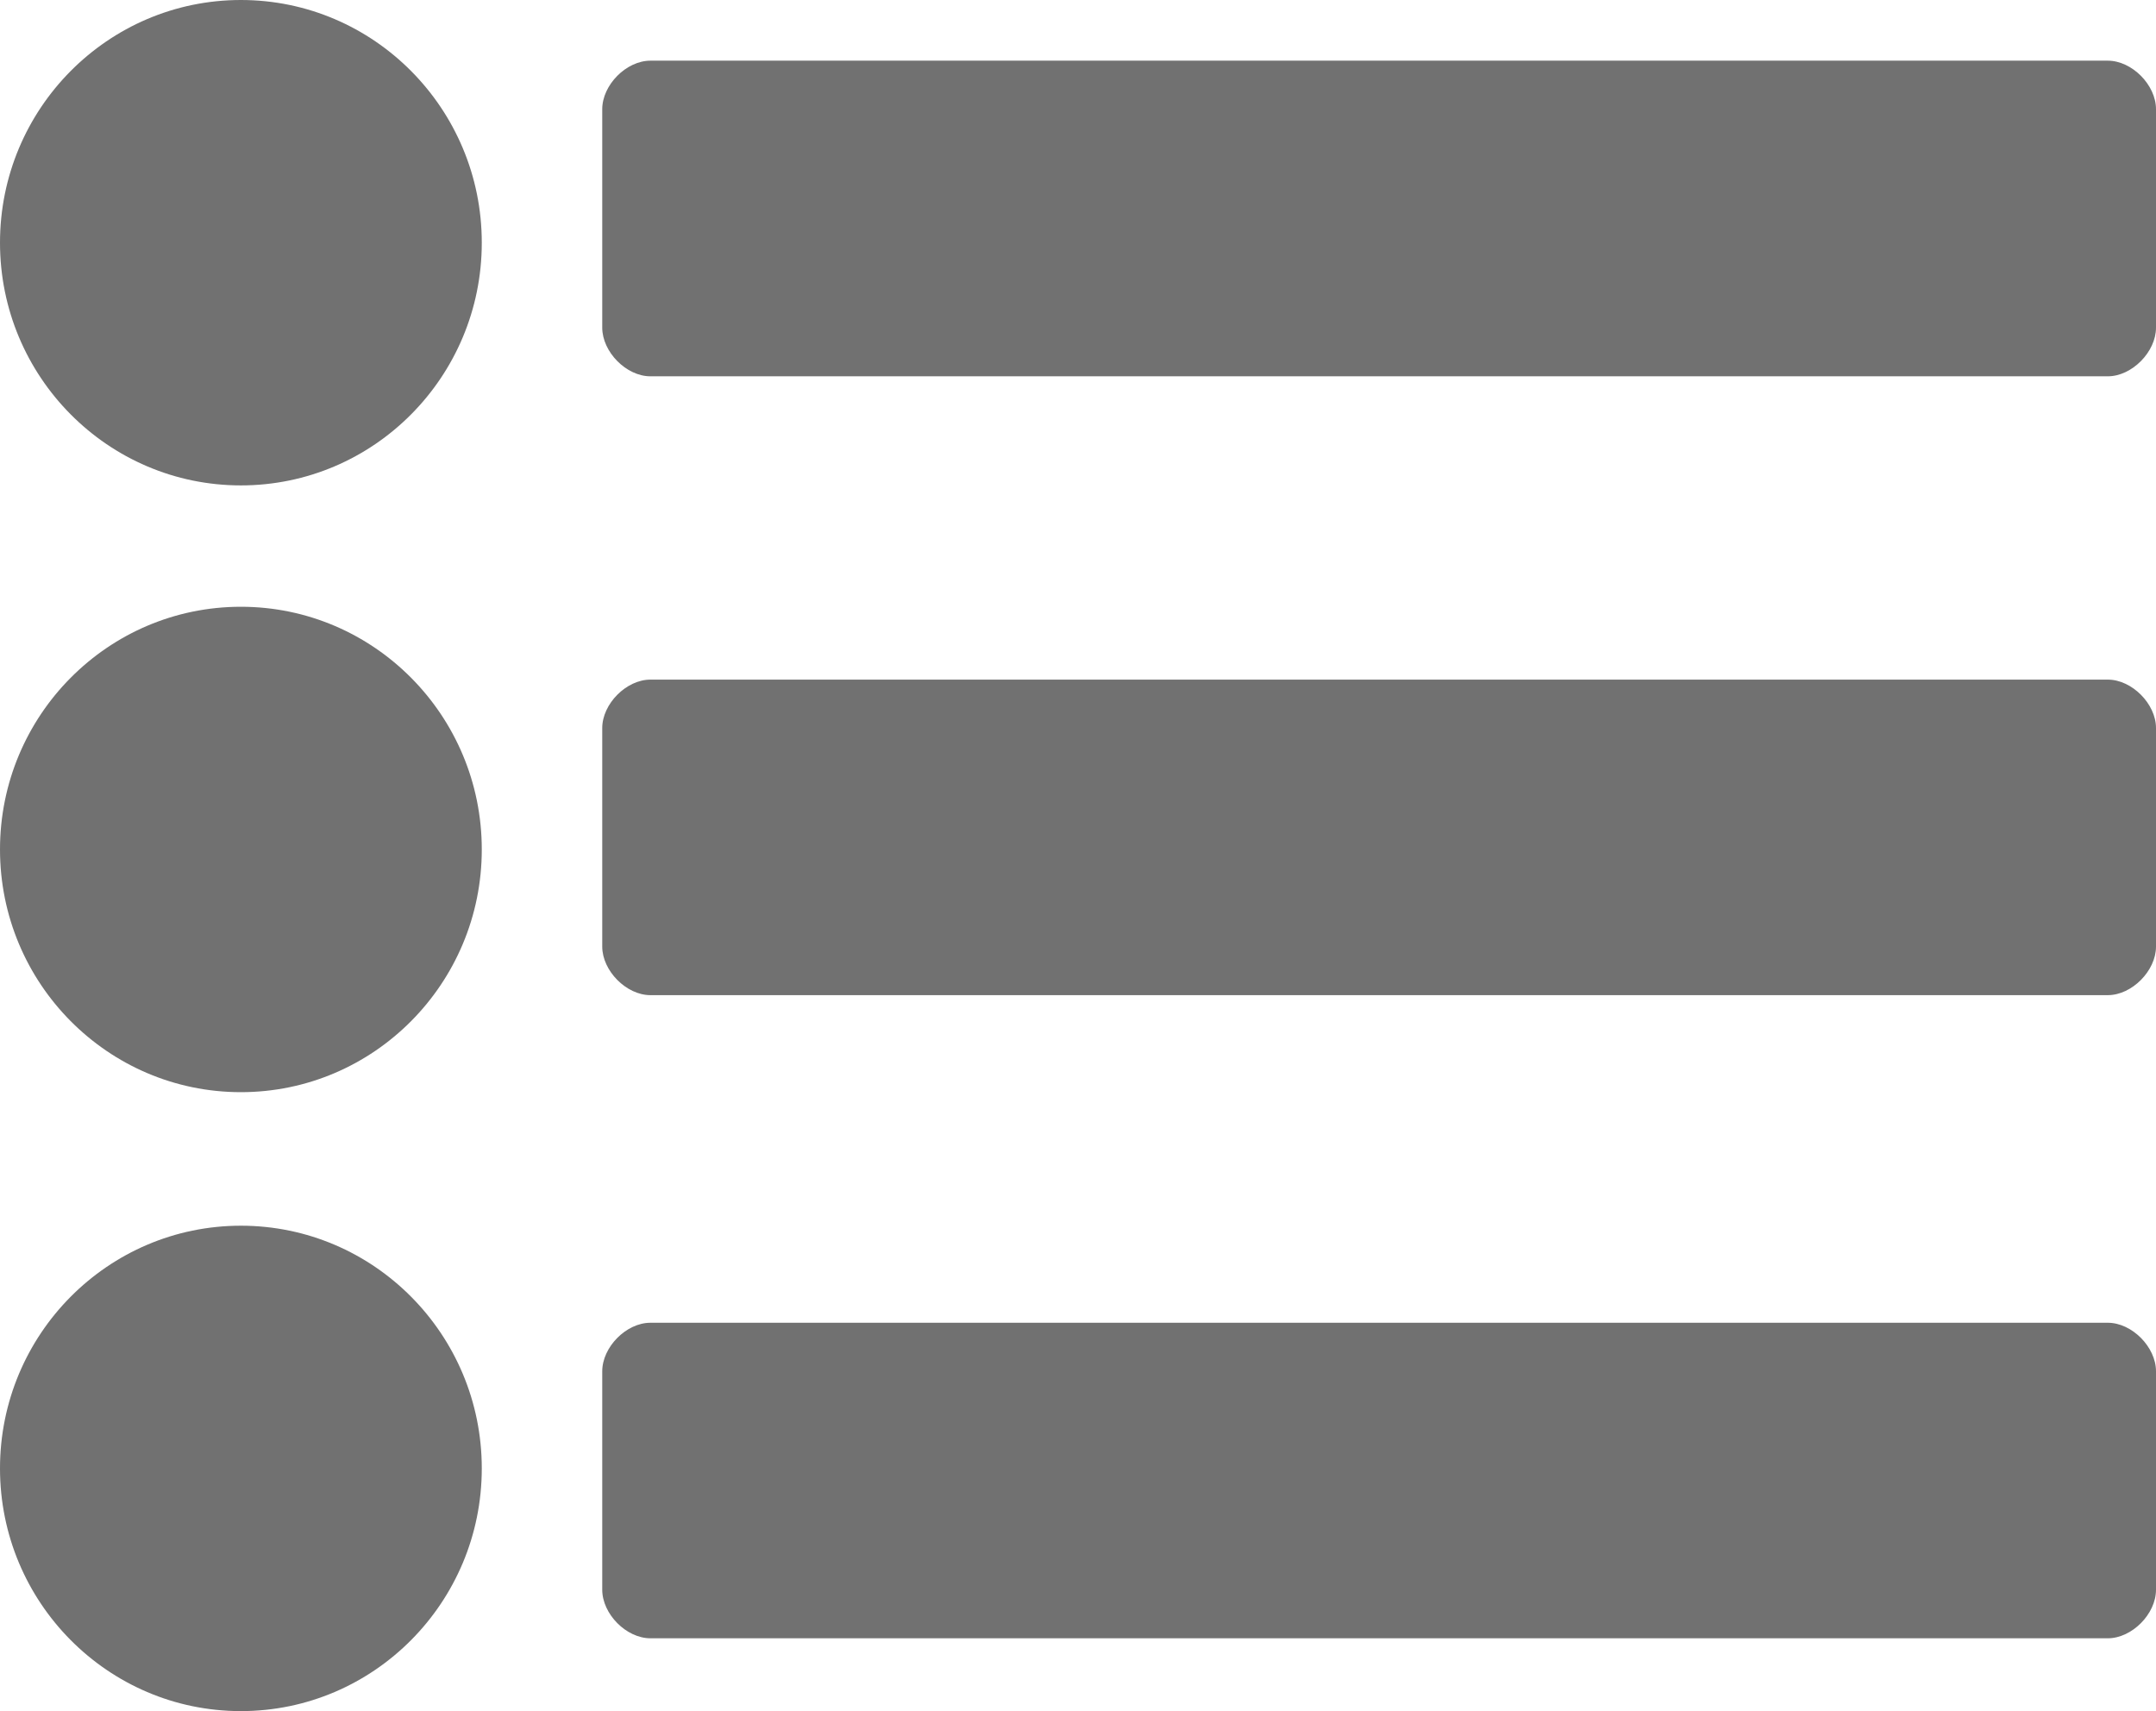 <?xml version="1.0" encoding="UTF-8"?>
<svg width="63px" height="50px" viewBox="0 0 63 50" version="1.1" xmlns="http://www.w3.org/2000/svg" xmlns:xlink="http://www.w3.org/1999/xlink">
    <!-- Generator: Sketch 48.2 (47327) - http://www.bohemiancoding.com/sketch -->
    <title>list</title>
    <desc>Created with Sketch.</desc>
    <defs></defs>
    <g id="Ui" stroke="none" stroke-width="1" fill="none" fill-rule="evenodd" transform="translate(-24, -191)">
        <path d="M31.039,191 C34.925,191 38.078,194.177 38.078,198.092 C38.078,202.007 34.925,205.184 31.039,205.184 C27.154,205.184 24,202.007 24,198.092 C24,194.177 27.154,191 31.039,191 Z M31.039,208.73 C34.925,208.73 38.078,211.907 38.078,215.822 C38.078,219.736 34.925,222.914 31.039,222.914 C27.154,222.914 24,219.736 24,215.822 C24,211.907 27.154,208.73 31.039,208.73 Z M31.039,226.816 C34.925,226.816 38.078,229.993 38.078,233.908 C38.078,237.823 34.925,241 31.039,241 C27.154,241 24,237.823 24,233.908 C24,229.993 27.154,226.816 31.039,226.816 Z M43.005,192.773 L85.592,192.773 C86.296,192.773 87,193.482 87,194.191 L87,200.574 C87,201.283 86.296,201.996 85.592,201.996 L43.005,201.996 C42.301,201.996 41.598,201.283 41.598,200.574 L41.598,194.191 C41.598,193.482 42.301,192.773 43.005,192.773 Z M43.005,229.652 L85.592,229.652 C86.296,229.652 87,230.361 87,231.071 L87,237.453 C87,238.163 86.296,238.872 85.592,238.872 L43.005,238.872 C42.301,238.872 41.598,238.163 41.598,237.453 L41.598,231.071 C41.598,230.361 42.301,229.652 43.005,229.652 Z M43.005,210.859 L85.592,210.859 C86.296,210.859 87,211.569 87,212.274 L87,218.661 C87,219.366 86.296,220.079 85.592,220.079 L43.005,220.079 C42.301,220.079 41.598,219.366 41.598,218.661 L41.598,212.274 C41.598,211.569 42.301,210.859 43.005,210.859 Z" id="list" fill="#717171"></path>
    </g>
</svg>